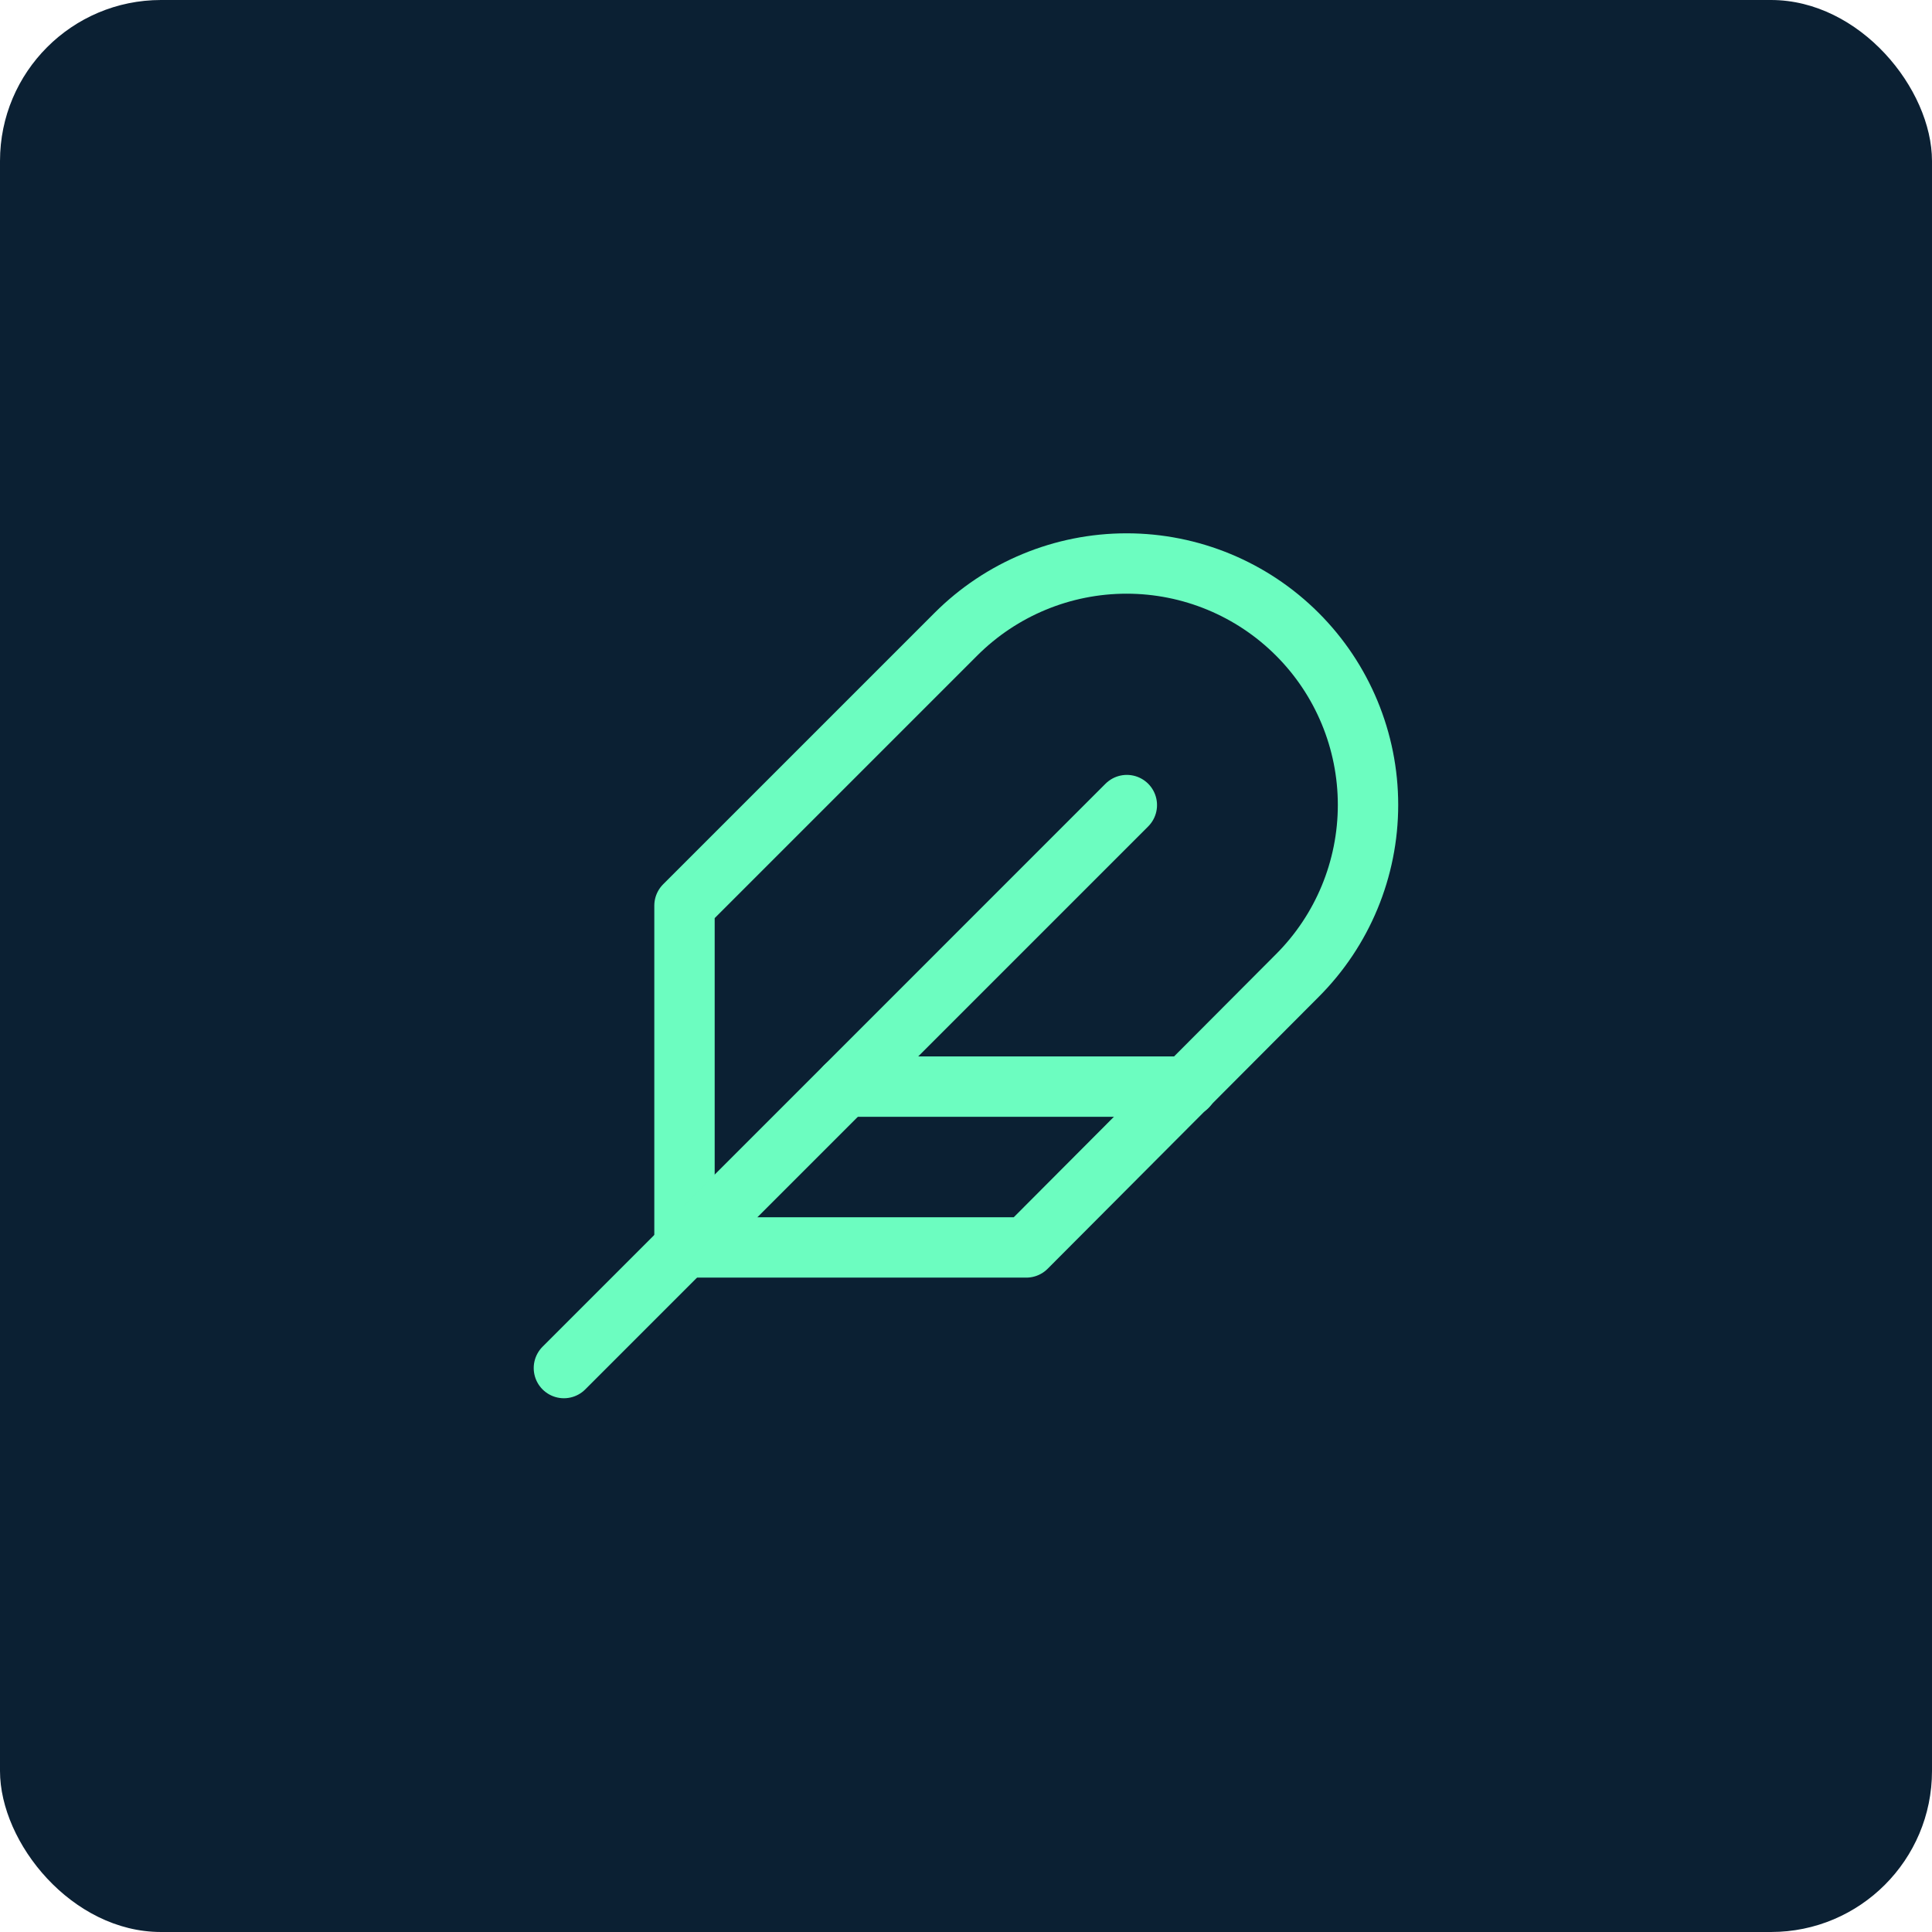 <svg xmlns="http://www.w3.org/2000/svg" width="48" height="48" viewBox="0 0 48 48" fill="none"><rect width="48" height="48" rx="4" fill="#0B2033"></rect><path d="M32.231 24.238C33.356 23.114 33.988 21.588 33.988 19.997C33.988 18.407 33.356 16.881 32.231 15.757C31.106 14.632 29.581 14 27.99 14C26.399 14 24.874 14.632 23.749 15.757L17.006 22.5V30.992H25.498L32.231 24.238Z" stroke="#6CFDC0" stroke-width="1.5" stroke-linecap="round" stroke-linejoin="round"></path><path d="M27.996 20.002L14.01 33.989" stroke="#6CFDC0" stroke-width="1.5" stroke-linecap="round" stroke-linejoin="round"></path><path d="M29.496 26.996H21.004" stroke="#6CFDC0" stroke-width="1.5" stroke-linecap="round" stroke-linejoin="round"></path></svg>